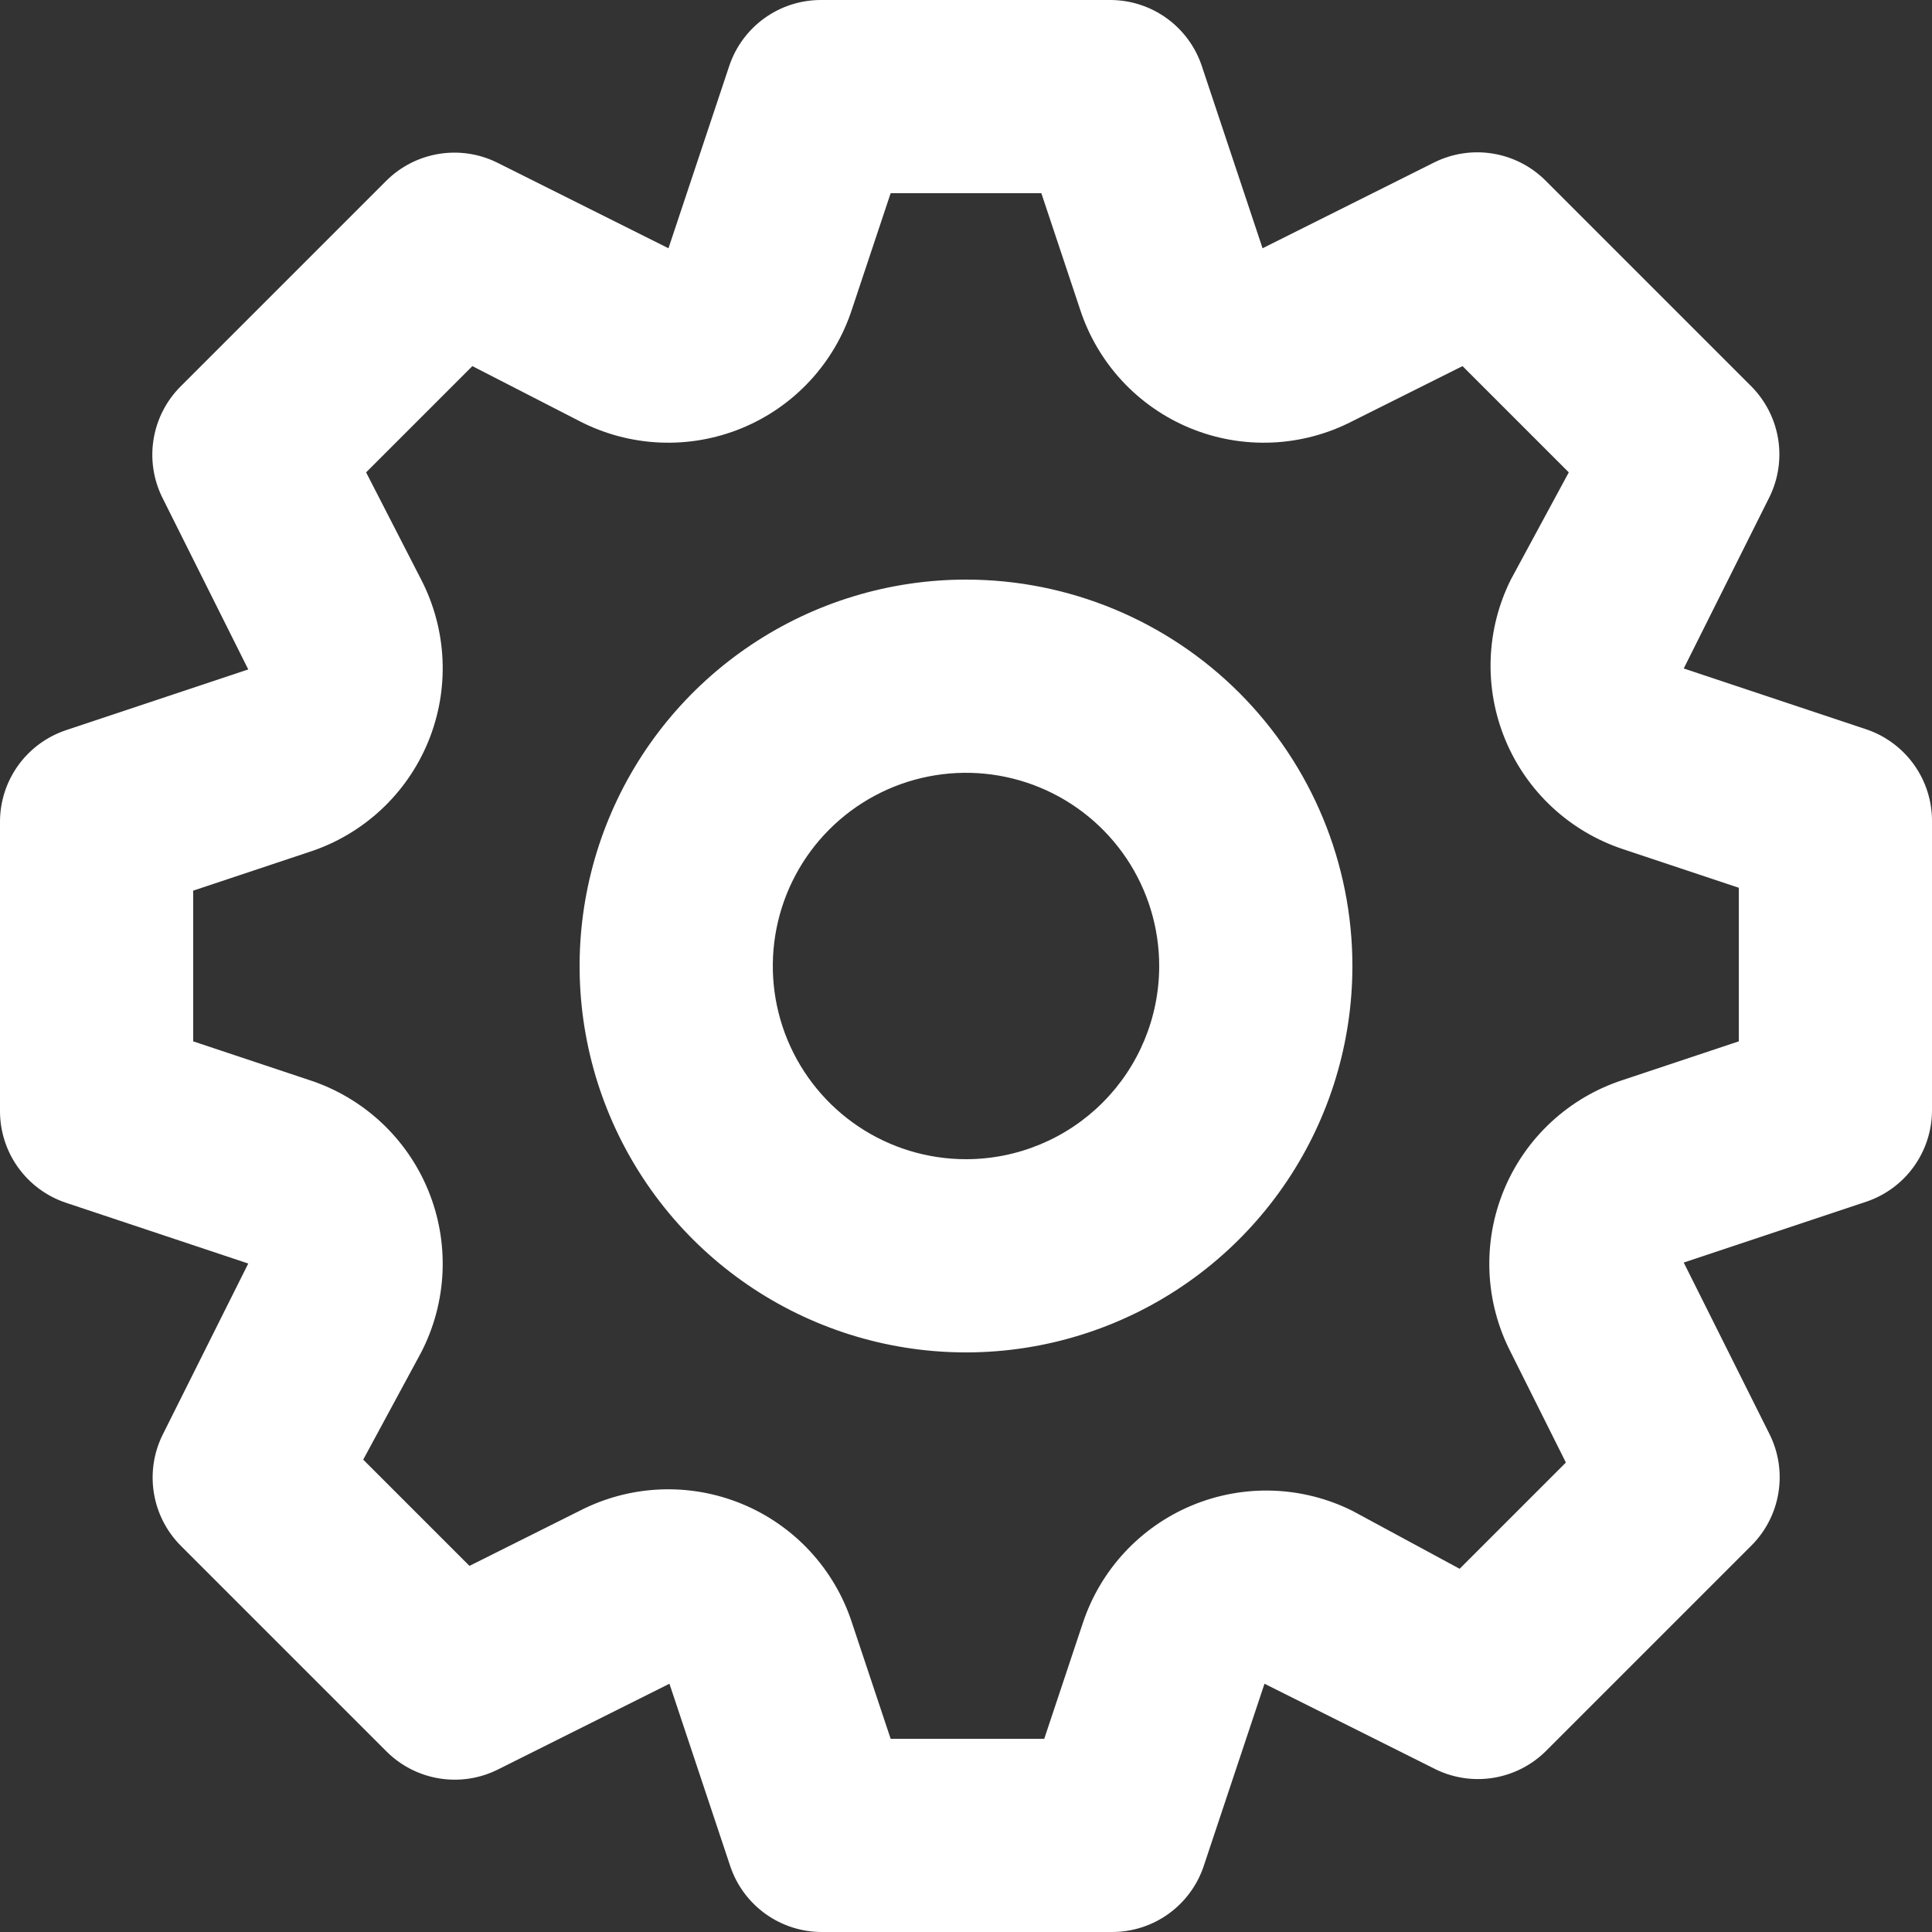 <?xml version="1.0" encoding="UTF-8"?> <svg xmlns="http://www.w3.org/2000/svg" width="80" height="80" viewBox="0 0 80 80" fill="none"><rect x="0" y="0" width="80" height="80" fill="#333333" stroke="none"/><path d="M77.28 30.2L69.72 27.68L73.28 20.56C73.641 19.815 73.762 18.976 73.626 18.159C73.489 17.342 73.103 16.588 72.52 16L64 7.48C63.409 6.888 62.647 6.497 61.822 6.361C60.997 6.224 60.15 6.35 59.4 6.72L52.28 10.28L49.76 2.72C49.494 1.932 48.989 1.247 48.315 0.759C47.641 0.271 46.832 0.006 46 1.33341e-05H34C33.161 -0.002 32.343 0.259 31.662 0.747C30.98 1.235 30.468 1.926 30.2 2.72L27.68 10.28L20.56 6.72C19.815 6.359 18.976 6.238 18.159 6.375C17.342 6.511 16.588 6.897 16 7.48L7.48 16C6.888 16.591 6.497 17.353 6.361 18.178C6.224 19.003 6.35 19.85 6.72 20.6L10.28 27.72L2.72 30.24C1.932 30.506 1.247 31.011 0.759 31.685C0.271 32.359 0.006 33.168 1.33341e-05 34V46C-0.002 46.839 0.259 47.657 0.747 48.339C1.235 49.02 1.926 49.532 2.72 49.8L10.28 52.32L6.72 59.44C6.359 60.185 6.238 61.024 6.375 61.841C6.511 62.658 6.897 63.412 7.48 64L16 72.52C16.591 73.112 17.353 73.503 18.178 73.639C19.003 73.776 19.85 73.65 20.6 73.28L27.72 69.72L30.24 77.28C30.508 78.075 31.02 78.764 31.701 79.253C32.383 79.741 33.201 80.002 34.04 80H46.04C46.879 80.002 47.697 79.741 48.379 79.253C49.06 78.764 49.572 78.075 49.84 77.28L52.36 69.72L59.48 73.28C60.221 73.632 61.051 73.748 61.86 73.612C62.668 73.476 63.415 73.095 64 72.52L72.52 64C73.112 63.409 73.503 62.647 73.639 61.822C73.776 60.997 73.65 60.15 73.28 59.4L69.72 52.28L77.28 49.76C78.068 49.494 78.754 48.989 79.241 48.315C79.728 47.641 79.994 46.832 80 46V34C80.002 33.161 79.741 32.343 79.253 31.662C78.764 30.98 78.075 30.468 77.28 30.2ZM72 43.12L67.2 44.72C66.096 45.078 65.084 45.672 64.232 46.46C63.381 47.249 62.711 48.213 62.27 49.286C61.828 50.359 61.626 51.516 61.676 52.675C61.726 53.834 62.028 54.969 62.56 56L64.84 60.56L60.44 64.96L56 62.56C54.974 62.049 53.851 61.764 52.705 61.725C51.56 61.686 50.419 61.894 49.361 62.334C48.303 62.773 47.352 63.436 46.572 64.275C45.792 65.115 45.201 66.112 44.84 67.2L43.24 72H36.88L35.28 67.2C34.922 66.096 34.328 65.084 33.54 64.232C32.751 63.381 31.787 62.711 30.714 62.27C29.64 61.828 28.484 61.626 27.325 61.676C26.166 61.726 25.031 62.028 24 62.56L19.44 64.84L15.04 60.44L17.44 56C17.972 54.969 18.274 53.834 18.324 52.675C18.374 51.516 18.172 50.359 17.73 49.286C17.289 48.213 16.619 47.249 15.768 46.46C14.916 45.672 13.904 45.078 12.8 44.72L8 43.12V36.88L12.8 35.28C13.904 34.922 14.916 34.328 15.768 33.54C16.619 32.751 17.289 31.787 17.73 30.714C18.172 29.64 18.374 28.484 18.324 27.325C18.274 26.166 17.972 25.031 17.44 24L15.16 19.56L19.56 15.16L24 17.44C25.031 17.972 26.166 18.274 27.325 18.324C28.484 18.374 29.64 18.172 30.714 17.73C31.787 17.289 32.751 16.619 33.54 15.768C34.328 14.916 34.922 13.904 35.28 12.8L36.88 8H43.12L44.72 12.8C45.078 13.904 45.672 14.916 46.46 15.768C47.249 16.619 48.213 17.289 49.286 17.73C50.359 18.172 51.516 18.374 52.675 18.324C53.834 18.274 54.969 17.972 56 17.44L60.56 15.16L64.96 19.56L62.56 24C62.049 25.026 61.764 26.149 61.725 27.295C61.686 28.44 61.894 29.581 62.334 30.639C62.773 31.697 63.436 32.648 64.275 33.428C65.115 34.208 66.112 34.799 67.2 35.16L72 36.76V43.12ZM40 24C36.836 24 33.742 24.938 31.111 26.697C28.48 28.455 26.429 30.953 25.218 33.877C24.007 36.801 23.69 40.018 24.307 43.121C24.925 46.225 26.449 49.076 28.686 51.314C30.924 53.551 33.775 55.075 36.879 55.693C39.982 56.31 43.199 55.993 46.123 54.782C49.047 53.571 51.545 51.52 53.303 48.889C55.062 46.258 56 43.164 56 40C56 35.757 54.314 31.687 51.314 28.686C48.313 25.686 44.243 24 40 24ZM40 48C38.418 48 36.871 47.531 35.555 46.652C34.24 45.773 33.215 44.523 32.609 43.062C32.004 41.6 31.845 39.991 32.154 38.439C32.462 36.887 33.224 35.462 34.343 34.343C35.462 33.224 36.887 32.462 38.439 32.154C39.991 31.845 41.6 32.004 43.062 32.609C44.523 33.215 45.773 34.24 46.652 35.555C47.531 36.871 48 38.418 48 40C48 42.122 47.157 44.157 45.657 45.657C44.157 47.157 42.122 48 40 48Z" fill="white"></path></svg> 